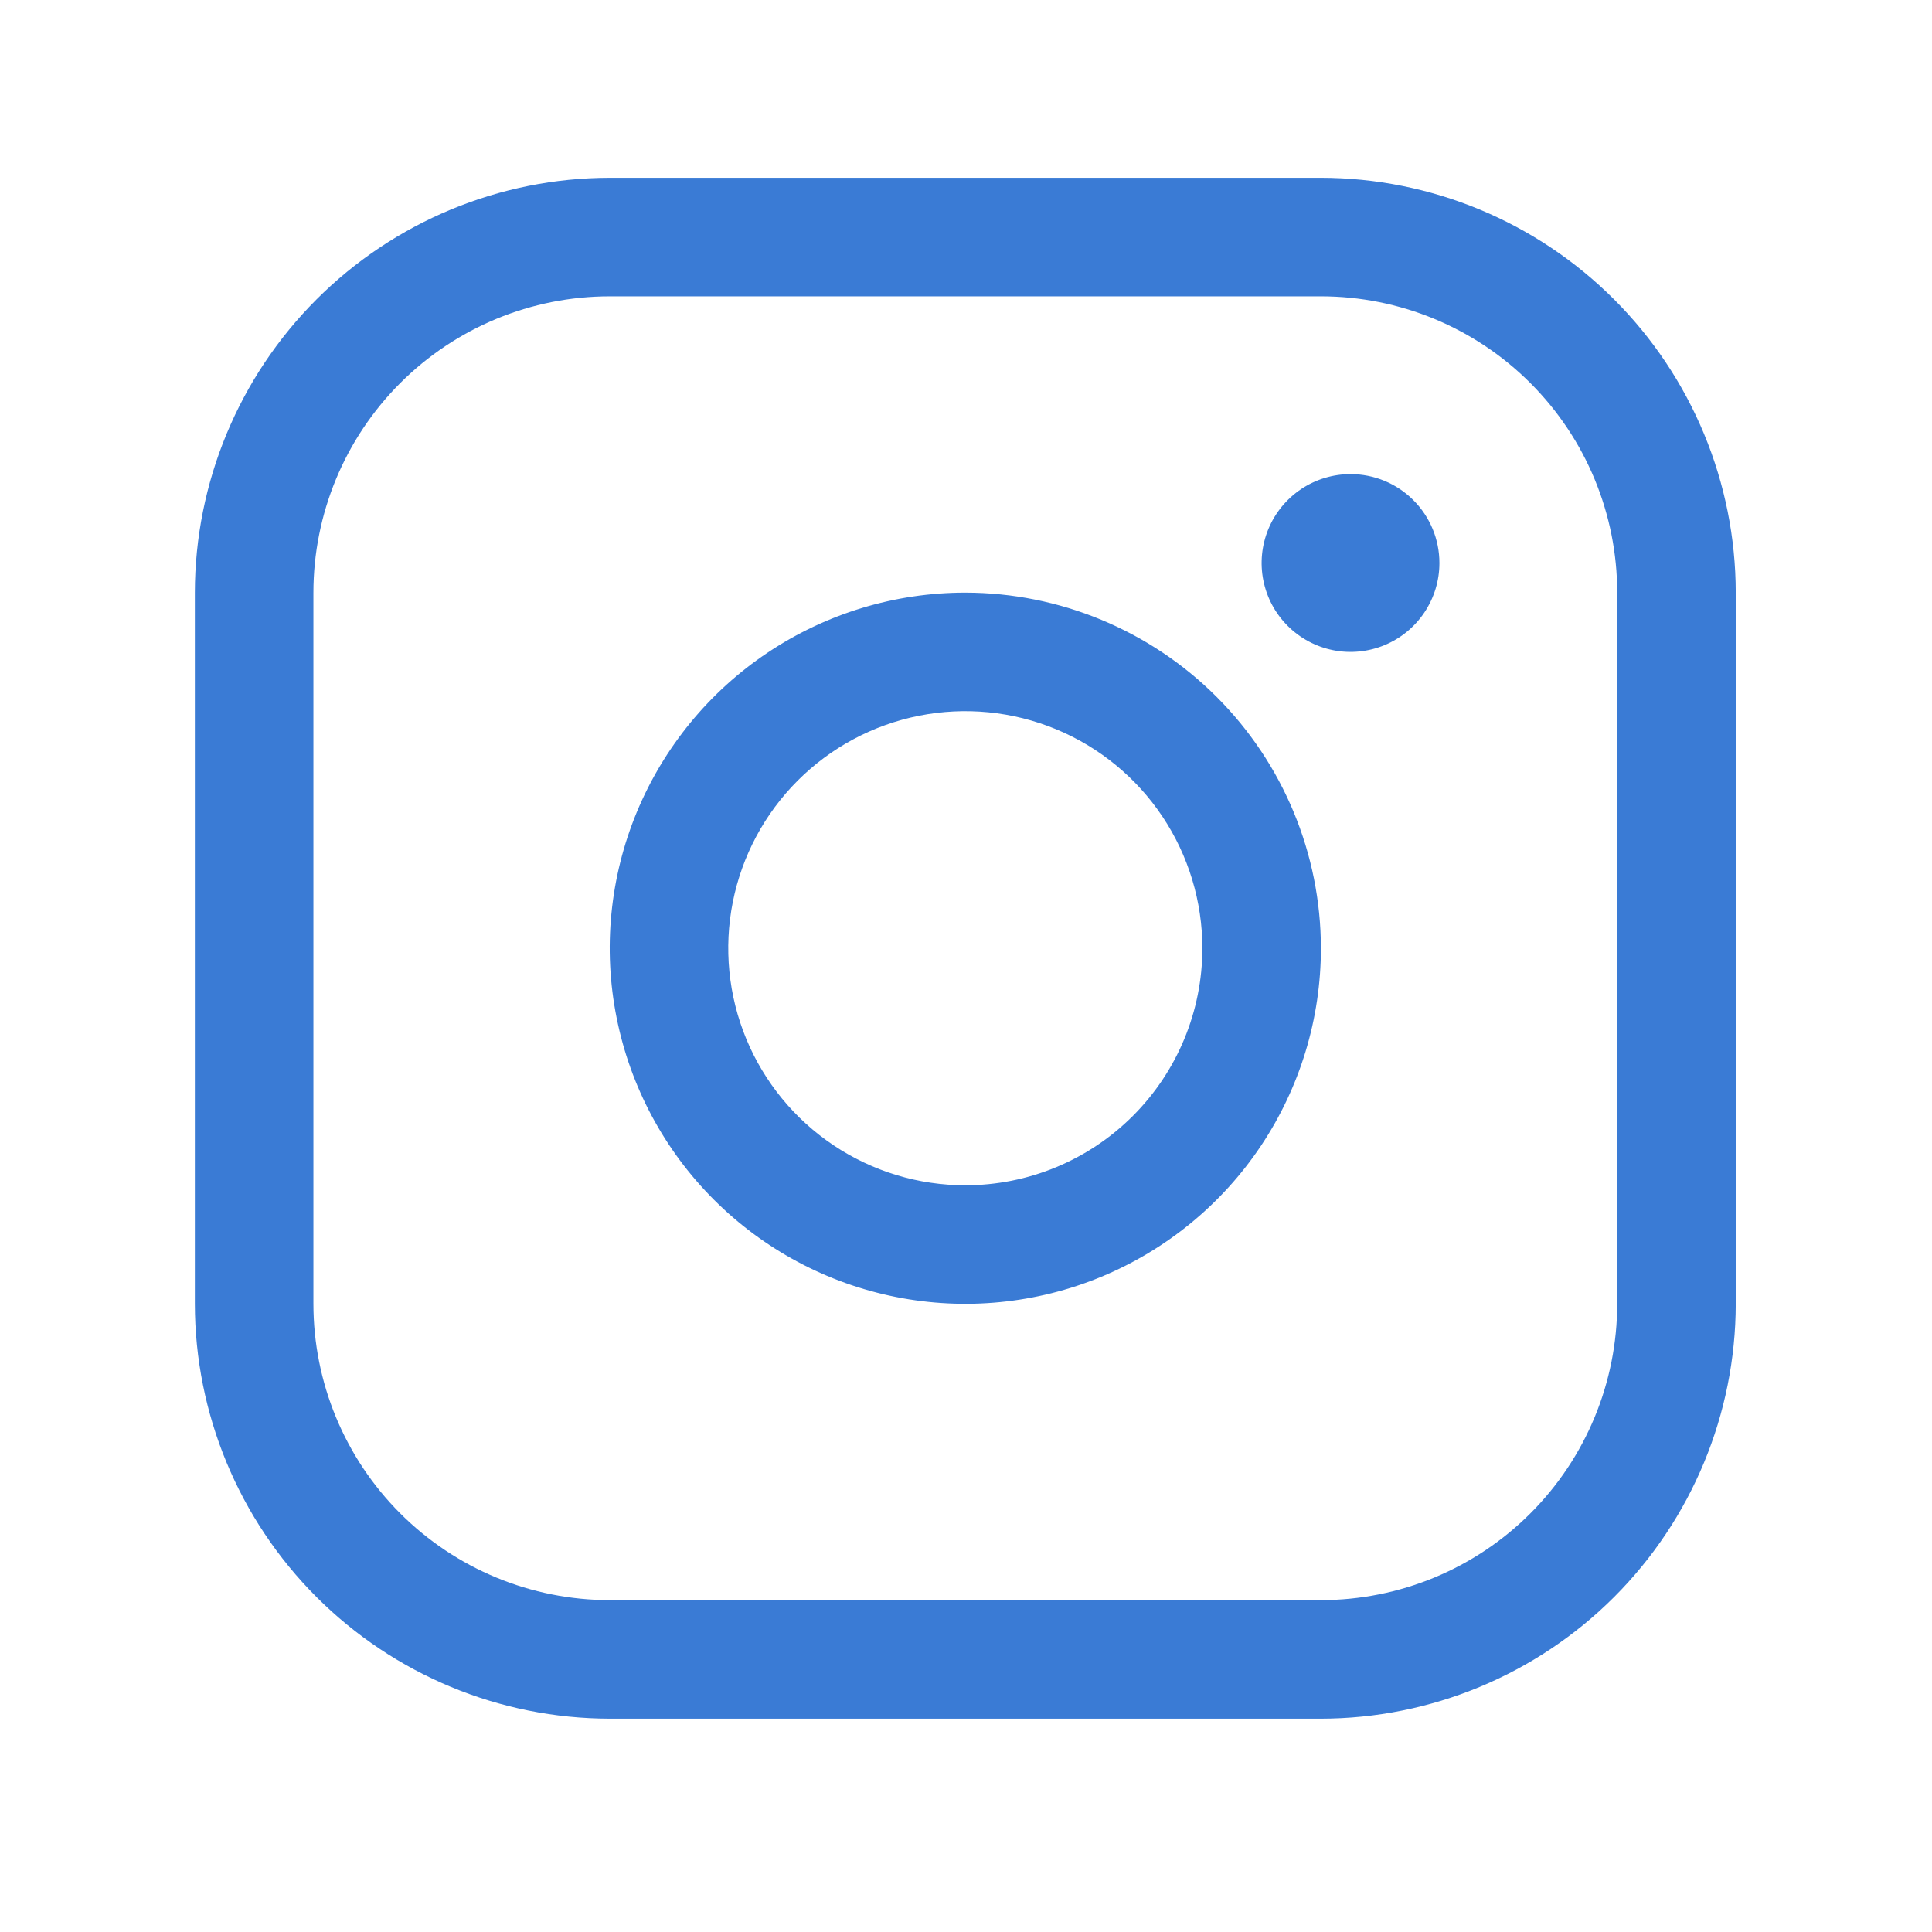 <?xml version="1.0" encoding="UTF-8"?>
<svg xmlns="http://www.w3.org/2000/svg" width="50" height="50" viewBox="0 0 50 50" fill="none">
  <path d="M24.982 15.337C23.162 15.337 21.383 15.877 19.87 16.888C18.356 17.899 17.177 19.337 16.48 21.018C15.784 22.7 15.601 24.55 15.957 26.335C16.312 28.12 17.188 29.76 18.475 31.047C19.762 32.334 21.402 33.211 23.187 33.566C24.972 33.921 26.822 33.739 28.504 33.042C30.185 32.345 31.623 31.166 32.634 29.653C33.645 28.139 34.185 26.36 34.185 24.54C34.182 22.1 33.212 19.761 31.487 18.036C29.761 16.31 27.422 15.34 24.982 15.337ZM24.982 30.675C23.769 30.675 22.583 30.315 21.574 29.641C20.565 28.967 19.779 28.009 19.314 26.888C18.85 25.767 18.728 24.533 18.965 23.343C19.202 22.153 19.786 21.06 20.644 20.202C21.502 19.344 22.595 18.759 23.785 18.523C24.975 18.286 26.209 18.408 27.33 18.872C28.451 19.336 29.409 20.123 30.083 21.131C30.757 22.14 31.117 23.327 31.117 24.54C31.117 26.167 30.471 27.727 29.32 28.878C28.17 30.029 26.609 30.675 24.982 30.675ZM34.185 4.601H15.78C12.933 4.604 10.204 5.736 8.191 7.749C6.179 9.762 5.046 12.491 5.043 15.337V33.742C5.046 36.589 6.179 39.318 8.191 41.331C10.204 43.343 12.933 44.476 15.78 44.479H34.185C37.031 44.476 39.76 43.343 41.773 41.331C43.786 39.318 44.918 36.589 44.921 33.742V15.337C44.918 12.491 43.786 9.762 41.773 7.749C39.76 5.736 37.031 4.604 34.185 4.601ZM41.853 33.742C41.853 35.776 41.045 37.727 39.607 39.165C38.169 40.603 36.219 41.411 34.185 41.411H15.78C13.746 41.411 11.795 40.603 10.357 39.165C8.919 37.727 8.111 35.776 8.111 33.742V15.337C8.111 13.304 8.919 11.353 10.357 9.915C11.795 8.477 13.746 7.669 15.78 7.669H34.185C36.219 7.669 38.169 8.477 39.607 9.915C41.045 11.353 41.853 13.304 41.853 15.337V33.742ZM37.252 14.571C37.252 15.026 37.117 15.47 36.864 15.849C36.612 16.227 36.252 16.522 35.832 16.696C35.412 16.87 34.949 16.916 34.503 16.827C34.056 16.738 33.647 16.519 33.325 16.197C33.003 15.876 32.784 15.466 32.695 15.019C32.606 14.573 32.652 14.111 32.826 13.69C33 13.27 33.295 12.911 33.673 12.658C34.052 12.405 34.497 12.27 34.952 12.27C35.562 12.27 36.147 12.512 36.578 12.944C37.01 13.375 37.252 13.96 37.252 14.571Z" fill="#3A7BD5"></path>
</svg>
